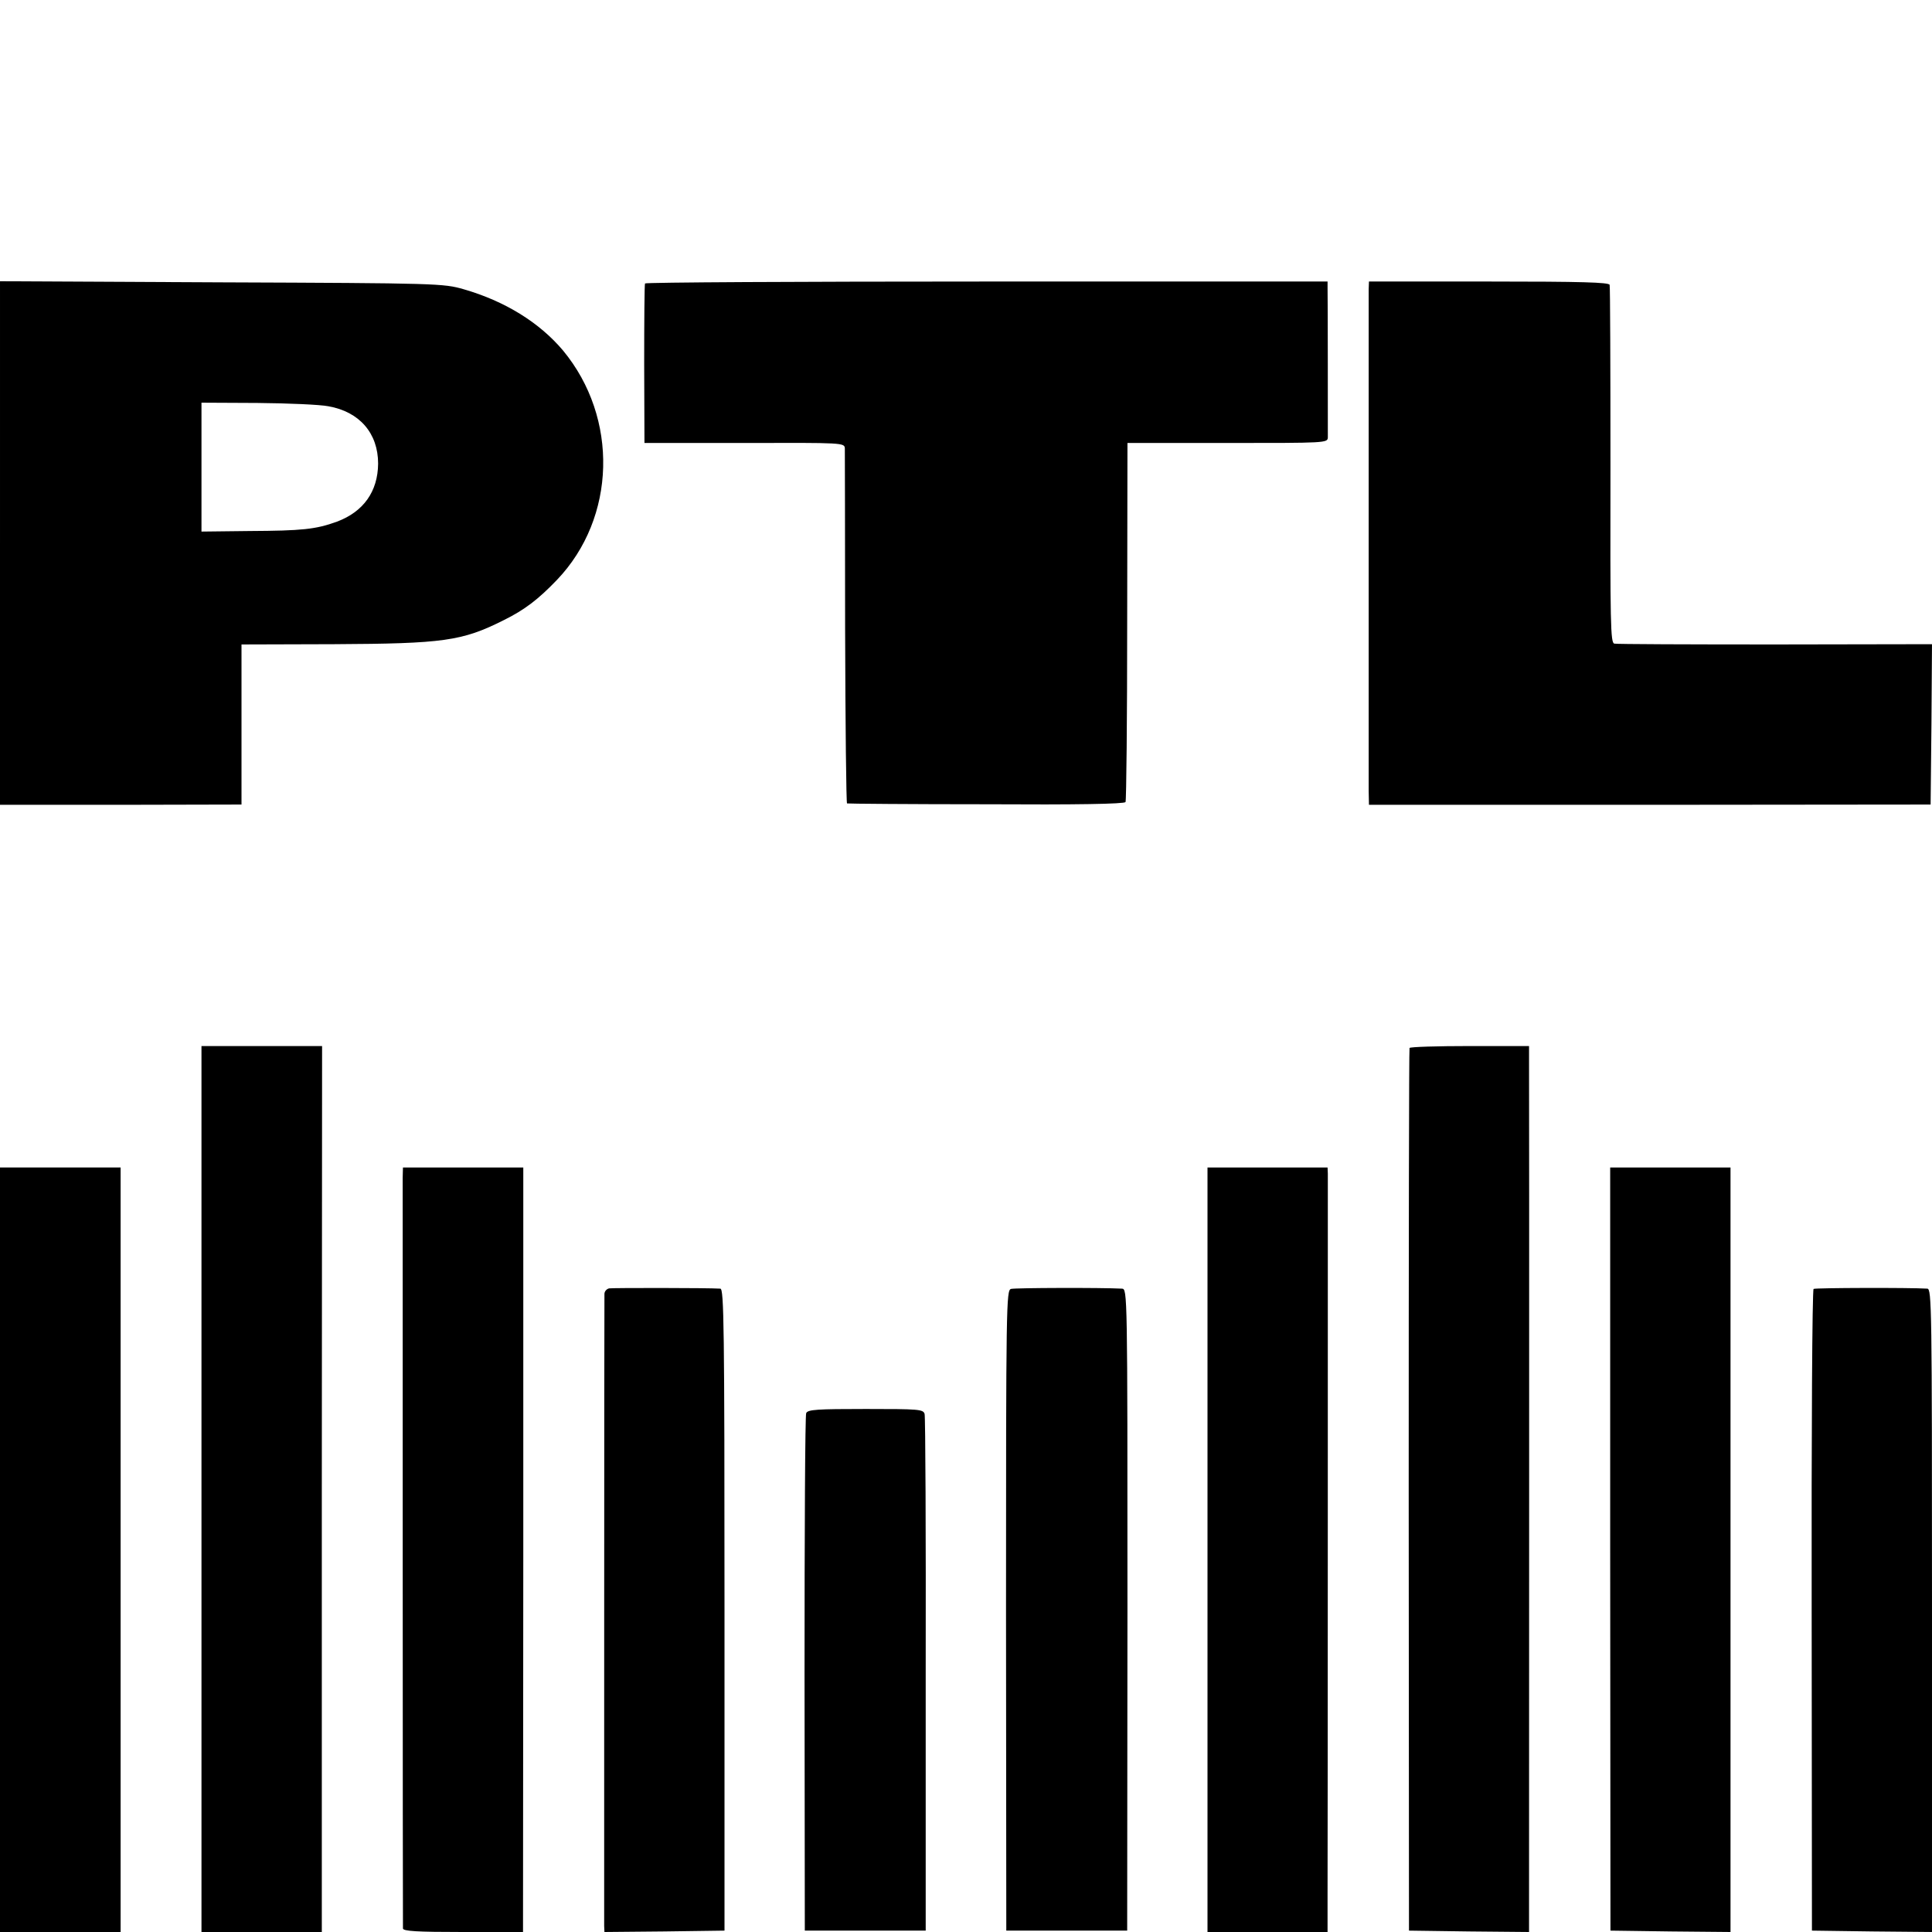 <?xml version="1.0" standalone="no"?>
<!DOCTYPE svg PUBLIC "-//W3C//DTD SVG 20010904//EN"
 "http://www.w3.org/TR/2001/REC-SVG-20010904/DTD/svg10.dtd">
<svg version="1.0" xmlns="http://www.w3.org/2000/svg"
 width="700pt" height="700pt" viewBox="0 0 700 700"
 preserveAspectRatio="xMidYMid meet">
<g transform="translate(0,700) scale(0.1,-0.1)"
fill="#000000" stroke="none">
<path d="M0 5032 l0 -948 438 0 437 1 0 290 0 290 335 1 c396 2 464 11 615 87
75 37 125 75 193 146 215 225 224 587 22 831 -86 102 -211 179 -360 222 -73
21 -93 22 -877 25 l-803 4 0 -949z m1190 496 c113 -20 180 -98 180 -208 -1
-101 -53 -174 -149 -210 -77 -28 -126 -33 -318 -34 l-173 -2 0 234 0 233 203
-1 c111 -1 227 -6 257 -12z"/>
<path d="M2337 5973 c-2 -5 -3 -136 -3 -293 l1 -285 363 0 c358 1 362 1 363
-20 0 -11 1 -305 1 -652 1 -348 4 -634 7 -634 3 -1 230 -3 504 -3 328 -2 500
1 505 8 3 6 6 301 6 656 l1 645 363 0 c356 0 362 0 363 20 0 24 0 510 -1 543
l0 22 -1234 0 c-679 0 -1237 -3 -1239 -7z"/>
<path d="M4959 5953 c0 -37 0 -1753 0 -1819 l1 -50 1018 0 1017 1 3 291 2 290
-567 -1 c-313 0 -575 1 -584 3 -14 3 -15 71 -14 645 0 353 -1 648 -3 655 -3 9
-100 12 -438 12 l-434 0 -1 -27z"/>
<path d="M730 1605 l0 -1605 218 0 218 0 0 1605 1 1605 -219 0 -218 0 0 -1605z"/>
<path d="M5107 3203 c-2 -5 -3 -726 -3 -1603 l1 -1595 218 -3 217 -2 0 92 c0
132 1 2991 0 3061 l0 57 -214 0 c-118 0 -217 -3 -219 -7z"/>
<path d="M0 1385 l0 -1385 218 0 219 0 0 1385 0 1385 -219 0 -218 0 0 -1385z"/>
<path d="M1459 2733 c0 -40 0 -2699 1 -2720 0 -10 50 -13 218 -13 l217 0 1
1385 0 1385 -218 0 -218 0 -1 -37z"/>
<path d="M4375 1385 l0 -1385 217 0 218 0 0 138 c1 209 1 2584 1 2610 l-1 22
-218 0 -217 0 0 -1385z"/>
<path d="M5834 1388 l1 -1383 218 -3 217 -2 0 1385 0 1385 -218 0 -218 0 0
-1382z"/>
<path d="M2207 2332 c-9 -2 -17 -11 -17 -20 -1 -26 -1 -2264 -1 -2290 l1 -22
217 2 218 3 0 1163 c0 1027 -2 1162 -15 1163 -46 3 -389 3 -403 1z"/>
<path d="M3663 2330 c-17 -5 -18 -54 -18 -1165 l1 -1160 219 0 219 0 1 1163
c0 1155 0 1162 -20 1163 -76 4 -387 3 -402 -1z"/>
<path d="M6571 2330 c-5 -3 -8 -527 -7 -1165 l1 -1160 218 -3 217 -2 0 1165
c0 1102 -1 1165 -17 1166 -65 4 -406 3 -412 -1z"/>
<path d="M2921 1880 c-4 -8 -6 -433 -6 -945 l1 -930 219 0 219 0 0 927 c1 510
-1 935 -4 945 -5 17 -21 18 -213 18 -177 0 -210 -2 -216 -15z"/>
</g>
</svg>
